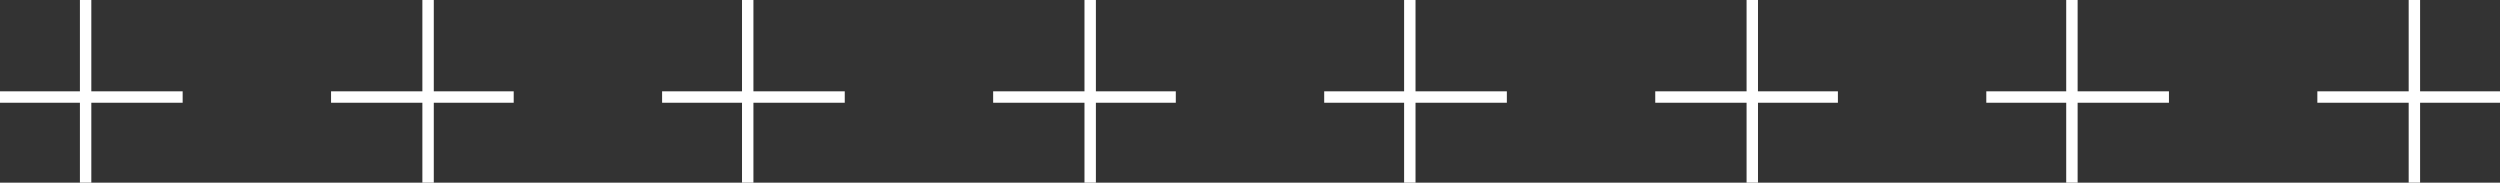 <?xml version="1.0" encoding="UTF-8"?> <svg xmlns="http://www.w3.org/2000/svg" width="219" height="16" viewBox="0 0 219 16" fill="none"><rect x="0" y="0" width="219" height="16" fill="#333333" stroke="none"/><line y1="-0.5" x2="16" y2="-0.5" transform="matrix(1 0 0 -1 0 8)" stroke="white"></line><line y1="-0.5" x2="16" y2="-0.5" transform="matrix(1 0 0 -1 29 8)" stroke="white"></line><line y1="-0.5" x2="16" y2="-0.5" transform="matrix(1 0 0 -1 58 8)" stroke="white"></line><line y1="-0.5" x2="16" y2="-0.5" transform="matrix(1 0 0 -1 116 8)" stroke="white"></line><line y1="-0.5" x2="16" y2="-0.5" transform="matrix(1 0 0 -1 174 8)" stroke="white"></line><line y1="-0.5" x2="16" y2="-0.5" transform="matrix(1 0 0 -1 87 8)" stroke="white"></line><line y1="-0.5" x2="16" y2="-0.5" transform="matrix(1 0 0 -1 145 8)" stroke="white"></line><line y1="-0.5" x2="16" y2="-0.5" transform="matrix(1 0 0 -1 203 8)" stroke="white"></line><line y1="-0.5" x2="16" y2="-0.5" transform="matrix(0 -1 -1 0 7 16)" stroke="white"></line><line y1="-0.5" x2="16" y2="-0.5" transform="matrix(0 -1 -1 0 37 16)" stroke="white"></line><line y1="-0.5" x2="16" y2="-0.5" transform="matrix(0 -1 -1 0 65 16)" stroke="white"></line><line y1="-0.5" x2="16" y2="-0.5" transform="matrix(0 -1 -1 0 123 16)" stroke="white"></line><line y1="-0.5" x2="16" y2="-0.5" transform="matrix(0 -1 -1 0 181 16)" stroke="white"></line><line y1="-0.5" x2="16" y2="-0.5" transform="matrix(0 -1 -1 0 95 16)" stroke="white"></line><line y1="-0.5" x2="16" y2="-0.5" transform="matrix(0 -1 -1 0 153 16)" stroke="white"></line><line y1="-0.5" x2="16" y2="-0.5" transform="matrix(0 -1 -1 0 211 16)" stroke="white"></line></svg> 
